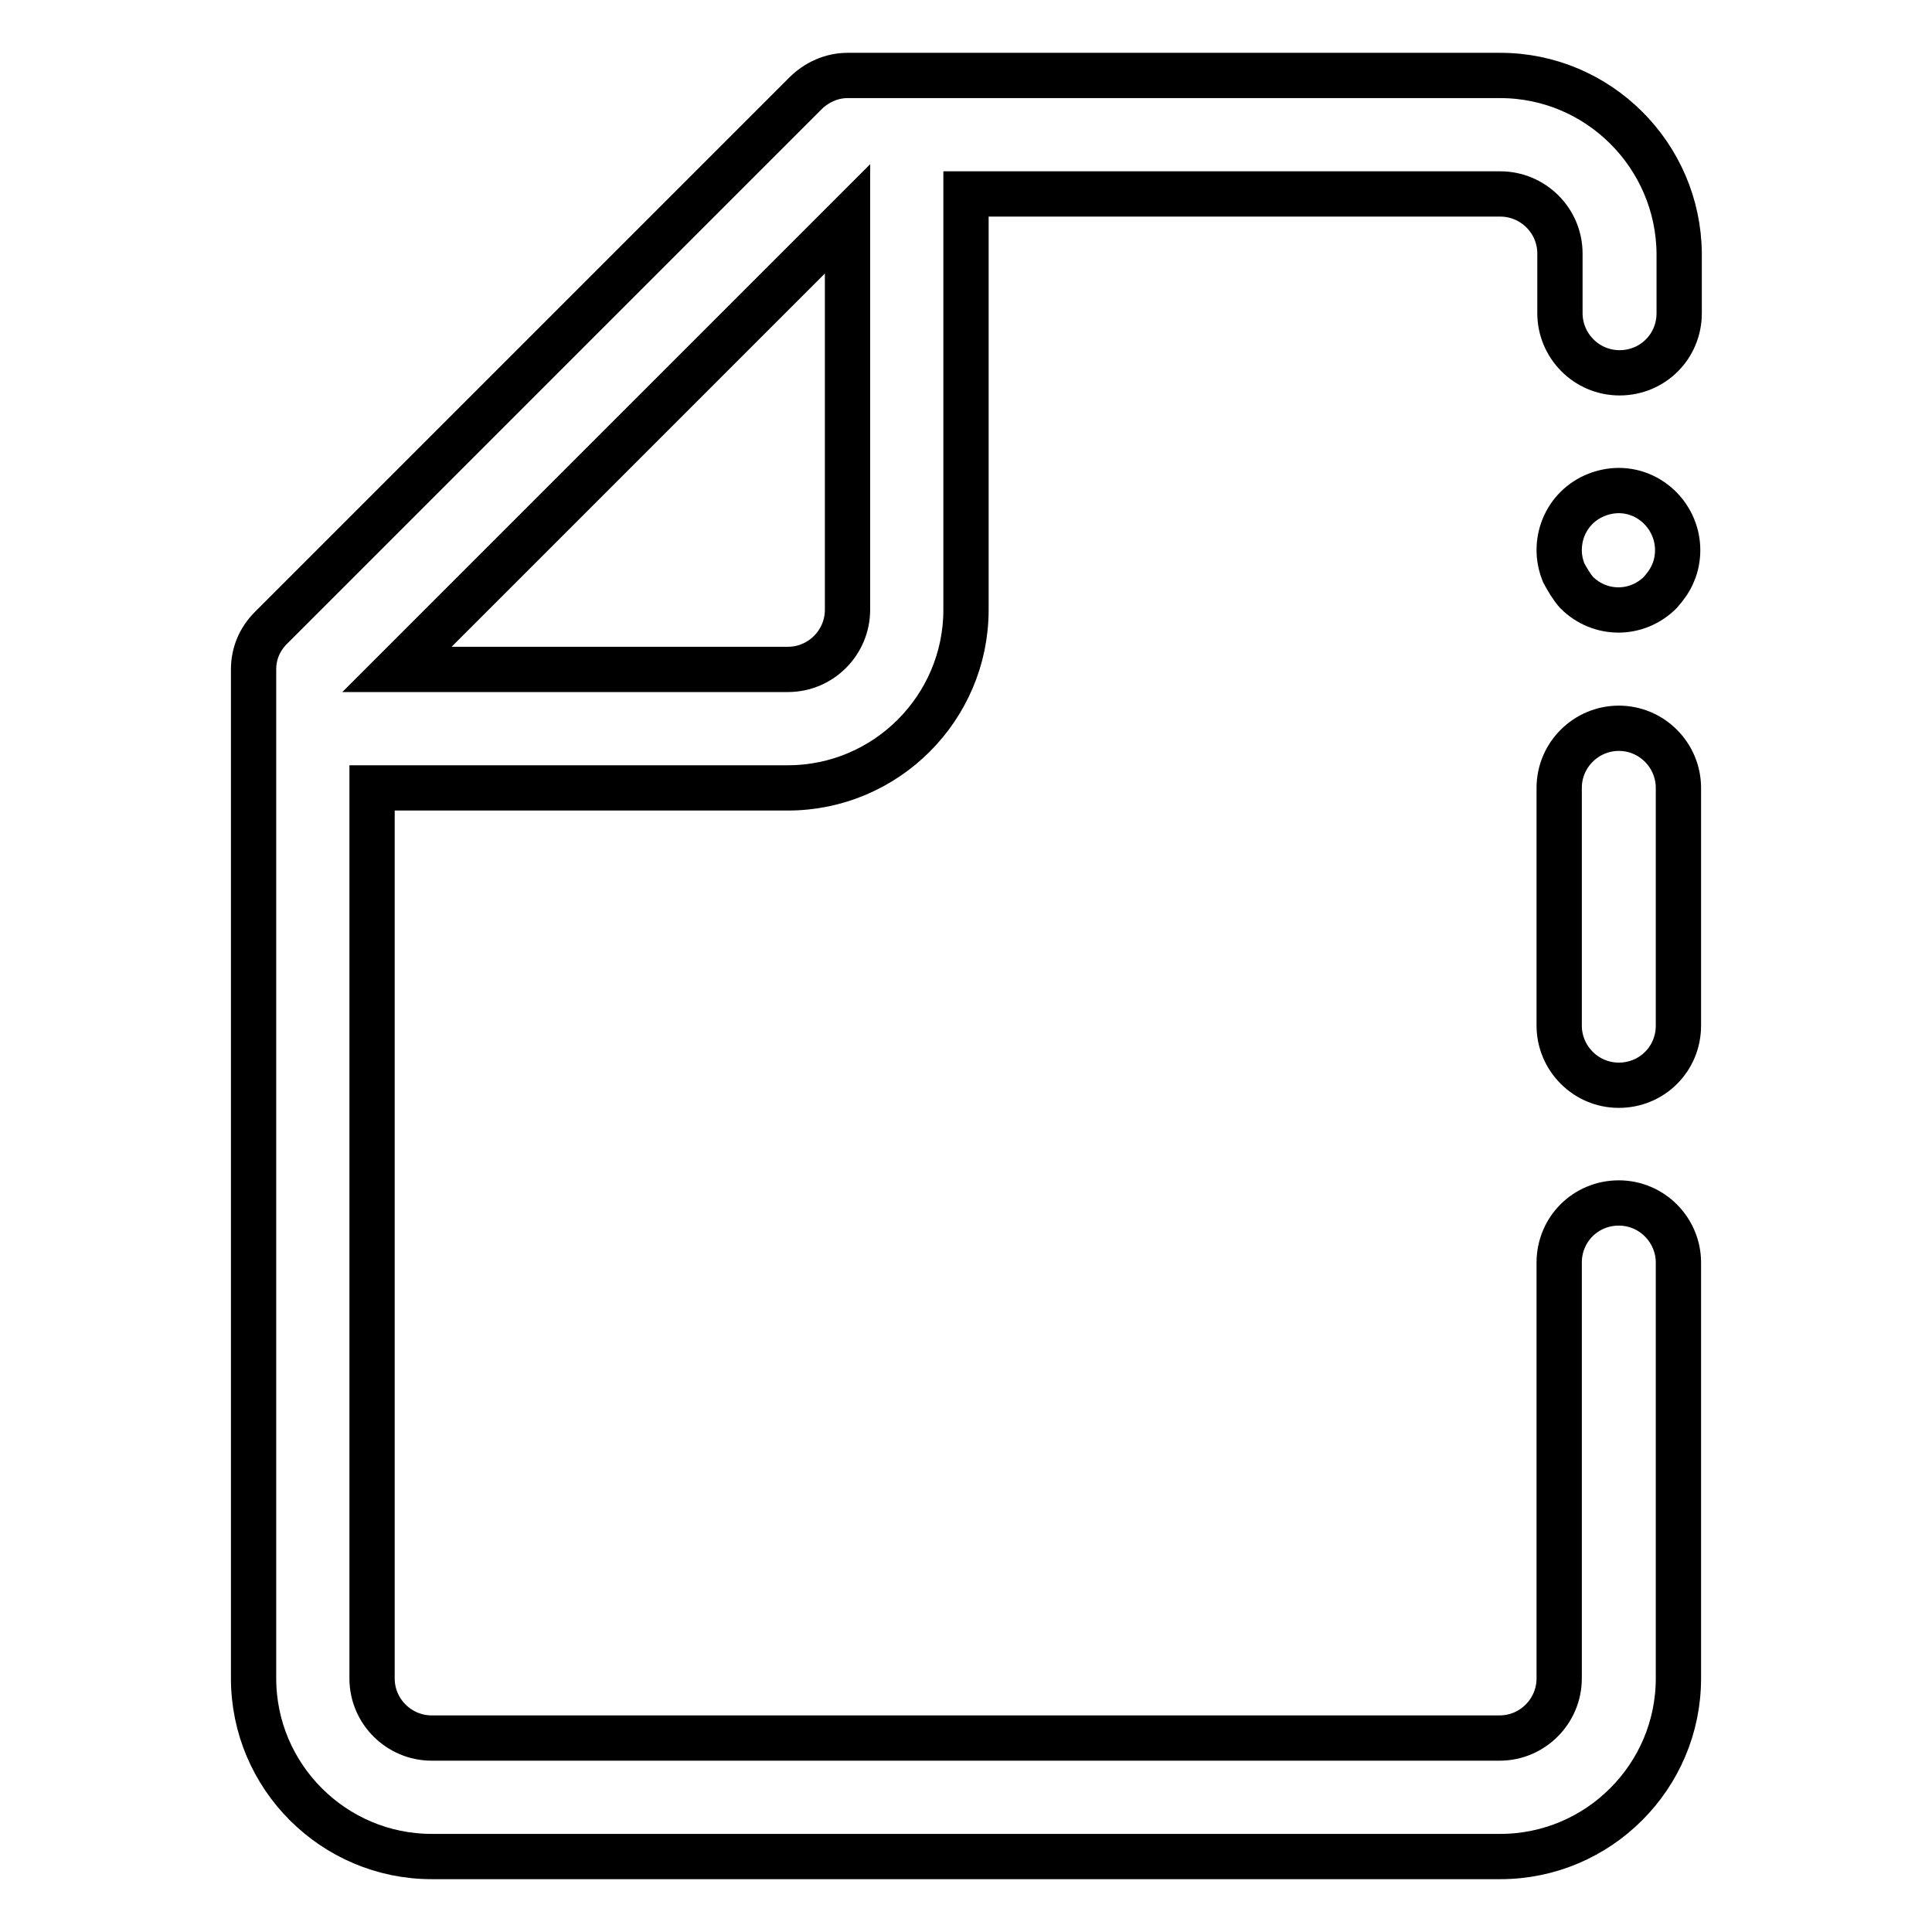 <?xml version="1.0" encoding="utf-8"?>
<!-- Svg Vector Icons : http://www.onlinewebfonts.com/icon -->
<!DOCTYPE svg PUBLIC "-//W3C//DTD SVG 1.1//EN" "http://www.w3.org/Graphics/SVG/1.1/DTD/svg11.dtd">
<svg version="1.1" xmlns="http://www.w3.org/2000/svg" xmlns:xlink="http://www.w3.org/1999/xlink" x="0px" y="0px" viewBox="0 0 256 256" enable-background="new 0 0 256 256" xml:space="preserve">
<g> <path stroke-width="6" fill-opacity="0" stroke="#000000"  d="M214.5,96.5c-4.3,0-7.9,3.5-7.9,7.9v31.5c0,4.3,3.5,7.9,7.9,7.9s7.9-3.5,7.9-7.9v-31.5 C222.4,100.1,218.9,96.5,214.5,96.5z M208.9,67.3c-1.5,1.5-2.3,3.5-2.3,5.6c0,1,0.2,2,0.6,3c0.5,0.9,1,1.8,1.7,2.6 c3.1,3.1,8,3.1,11.1,0c0,0,0,0,0,0c0.7-0.8,1.3-1.6,1.7-2.6c0.4-0.9,0.6-2,0.6-3c0-4.3-3.5-7.9-7.8-7.9 C212.5,65,210.4,65.8,208.9,67.3z"/> <path stroke-width="6" fill-opacity="0" stroke="#000000"  d="M198.8,10h-86.5c-2.1,0-4.1,0.9-5.6,2.4L35.9,83.2c-1.5,1.5-2.3,3.4-2.3,5.5v133.7 c0,13,10.6,23.6,23.6,23.6h141.6c13,0,23.6-10.6,23.6-23.6v-55.1c0-4.3-3.5-7.9-7.9-7.9s-7.9,3.5-7.9,7.9v55.1 c0,4.3-3.5,7.9-7.9,7.9H57.2c-4.3,0-7.9-3.5-7.9-7.9v-118h55.1c13,0,23.6-10.6,23.6-23.6V25.7h70.8c4.3,0,7.9,3.5,7.9,7.9v7.9 c0,4.3,3.5,7.9,7.9,7.9s7.9-3.5,7.9-7.9v-7.9C222.4,20.6,211.8,10,198.8,10z M112.3,80.8c0,4.3-3.5,7.9-7.9,7.9H52.6L112.3,29V80.8 z"/></g>
</svg>
